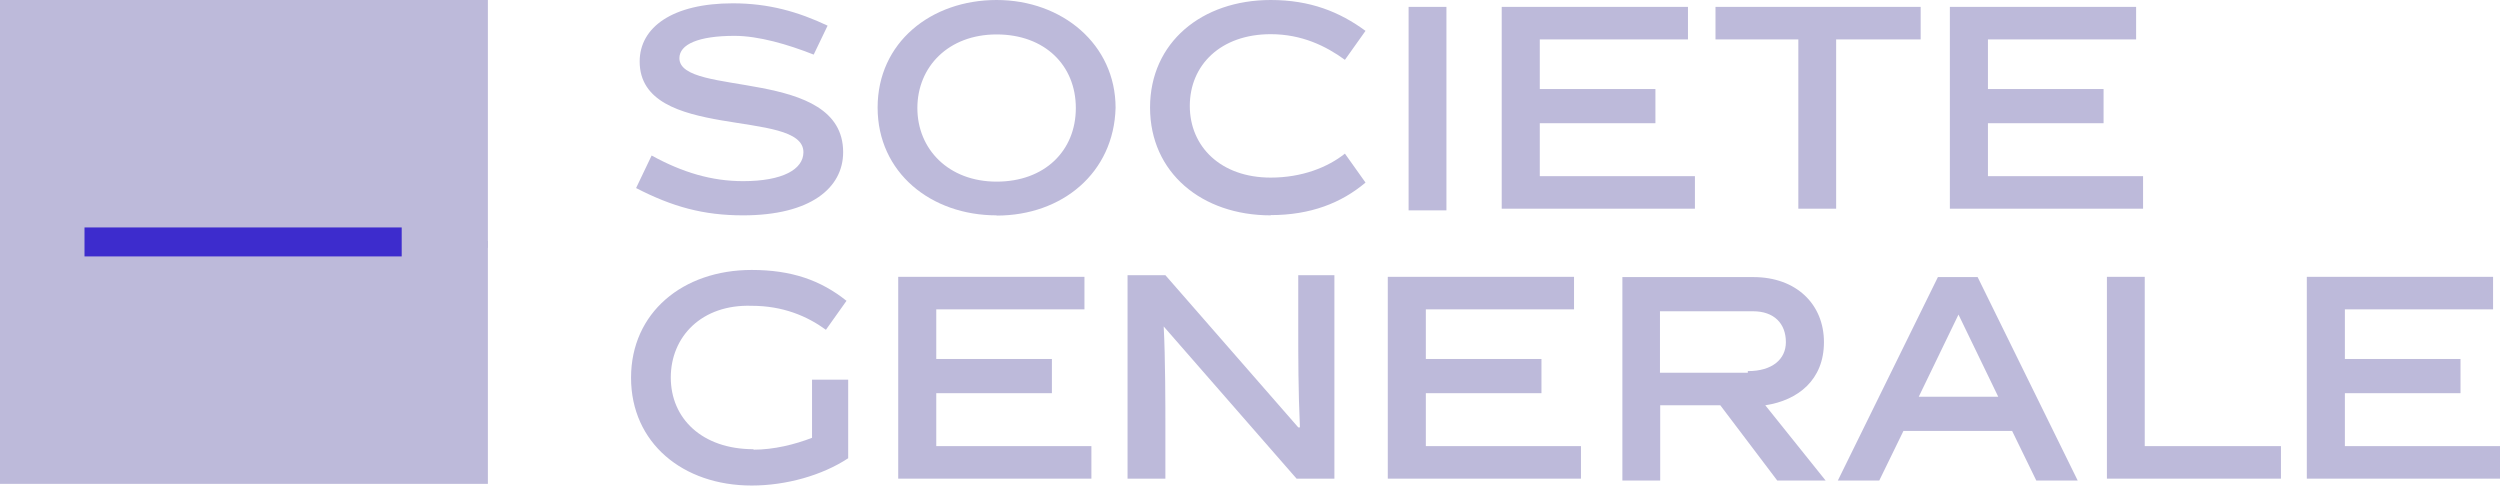 <svg width="150" height="30" viewBox="0 0 150 30" fill="none" xmlns="http://www.w3.org/2000/svg">
<g clip-path="url(#clip0_57_162)">
<path d="M0 0H29.273V14.872H0V0Z" fill="#BDBADA"/>
<path d="M0 14.459H29.273V29.032H0V14.459Z" fill="#BDBADA"/>
<path d="M5.07 13.647H24.102V15.385H5.07V13.647Z" fill="#3D2CCD"/>
<path d="M48.822 3.276C47.271 2.664 45.519 2.151 44.068 2.151C41.899 2.151 40.764 2.664 40.764 3.49C40.764 5.855 50.589 4.003 50.589 9.131C50.589 11.283 48.621 12.921 44.585 12.921C42.201 12.921 40.348 12.408 38.165 11.283L39.098 9.331C40.965 10.357 42.718 10.869 44.585 10.869C46.969 10.869 48.205 10.157 48.205 9.131C48.205 6.467 38.38 8.519 38.38 3.69C38.38 1.638 40.348 0.199 43.968 0.199C46.136 0.199 47.903 0.712 49.656 1.539L48.822 3.276Z" fill="#BDBADA"/>
<path d="M59.796 12.921C55.86 12.921 52.657 10.357 52.657 6.453C52.657 2.55 55.86 0 59.796 0C63.732 0 66.935 2.664 66.935 6.468C66.834 10.371 63.732 12.935 59.796 12.935M59.796 2.066C56.895 2.066 55.042 4.017 55.042 6.482C55.042 8.946 56.909 10.898 59.796 10.898C62.683 10.898 64.55 9.046 64.55 6.482C64.55 3.918 62.683 2.066 59.796 2.066Z" fill="#BDBADA"/>
<path d="M76.243 12.921C72.106 12.921 69.003 10.357 69.003 6.453C69.003 2.55 72.106 0 76.243 0C78.613 0 80.379 0.712 81.931 1.852L80.695 3.59C79.561 2.764 78.11 2.051 76.243 2.051C73.241 2.051 71.388 3.903 71.388 6.354C71.388 8.804 73.255 10.656 76.243 10.656C78.11 10.656 79.661 10.043 80.695 9.217L81.931 10.955C80.48 12.18 78.627 12.906 76.243 12.906" fill="#BDBADA"/>
<path d="M84.516 0.413H86.786V12.622H84.516V0.413Z" fill="#BDBADA"/>
<path d="M90.103 12.522V0.413H101.278V2.365H92.387V5.342H99.325V7.393H92.387V10.57H101.695V12.522H90.103Z" fill="#BDBADA"/>
<path d="M102.93 2.365V0.413H115.24V2.365H110.169V12.522H107.9V2.365H102.93Z" fill="#BDBADA"/>
<path d="M116.992 12.522V0.413H128.167V2.365H119.276V5.342H126.214V7.393H119.276V10.57H128.584V12.522H116.992Z" fill="#BDBADA"/>
<path d="M45.203 26.981C46.438 26.981 47.688 26.668 48.722 26.269V22.779H50.891V27.494C49.339 28.52 47.17 29.132 45.102 29.132C40.965 29.132 37.863 26.568 37.863 22.665C37.863 18.761 40.965 16.197 45.102 16.197C47.486 16.197 49.239 16.81 50.79 18.049L49.555 19.787C48.42 18.961 46.969 18.348 45.102 18.348C42.1 18.249 40.247 20.2 40.247 22.651C40.247 25.101 42.114 26.953 45.217 26.953" fill="#BDBADA"/>
<path d="M53.893 28.719V16.61H65.067V18.562H56.176V21.539H63.114V23.591H56.176V26.767H65.484V28.719H53.893Z" fill="#BDBADA"/>
<path d="M69.923 28.719H67.653V16.511H69.923L77.895 25.642H77.995C77.895 23.391 77.895 21.44 77.895 19.687V16.511H80.064V28.719H77.794L69.822 19.588C69.923 21.44 69.923 24.517 69.923 25.542V28.719Z" fill="#BDBADA"/>
<path d="M83.267 28.719V16.61H94.442V18.562H85.55V21.539H92.488V23.591H85.55V26.767H94.858V28.719H83.267Z" fill="#BDBADA"/>
<path d="M103.232 24.317H99.612V28.833H97.343V16.625H105.2C107.785 16.625 109.437 18.263 109.437 20.528C109.437 22.793 107.886 24.018 105.918 24.317L109.538 28.833H106.636L103.218 24.317H103.232ZM104.884 22.266C106.334 22.266 107.153 21.554 107.153 20.528C107.153 19.402 106.435 18.676 105.185 18.676H99.598V22.366H104.869V22.266H104.884Z" fill="#BDBADA"/>
<path d="M114.206 25.856L112.755 28.833H110.27L116.274 16.625H118.658L124.662 28.833H122.178L120.727 25.856H114.206ZM115.139 23.804H119.894L117.509 18.875L115.125 23.804H115.139Z" fill="#BDBADA"/>
<path d="M126.415 28.719V16.61H128.684V26.767H136.857V28.719H126.415Z" fill="#BDBADA"/>
<path d="M138.409 28.719V16.61H149.584V18.562H140.693V21.539H147.63V23.591H140.693V26.767H150V28.719H138.409Z" fill="#BDBADA"/>
</g>
<defs>
<clipPath id="clip0_57_162">
<rect width="150" height="29.132" fill="white"/>
</clipPath>
</defs>
</svg>
